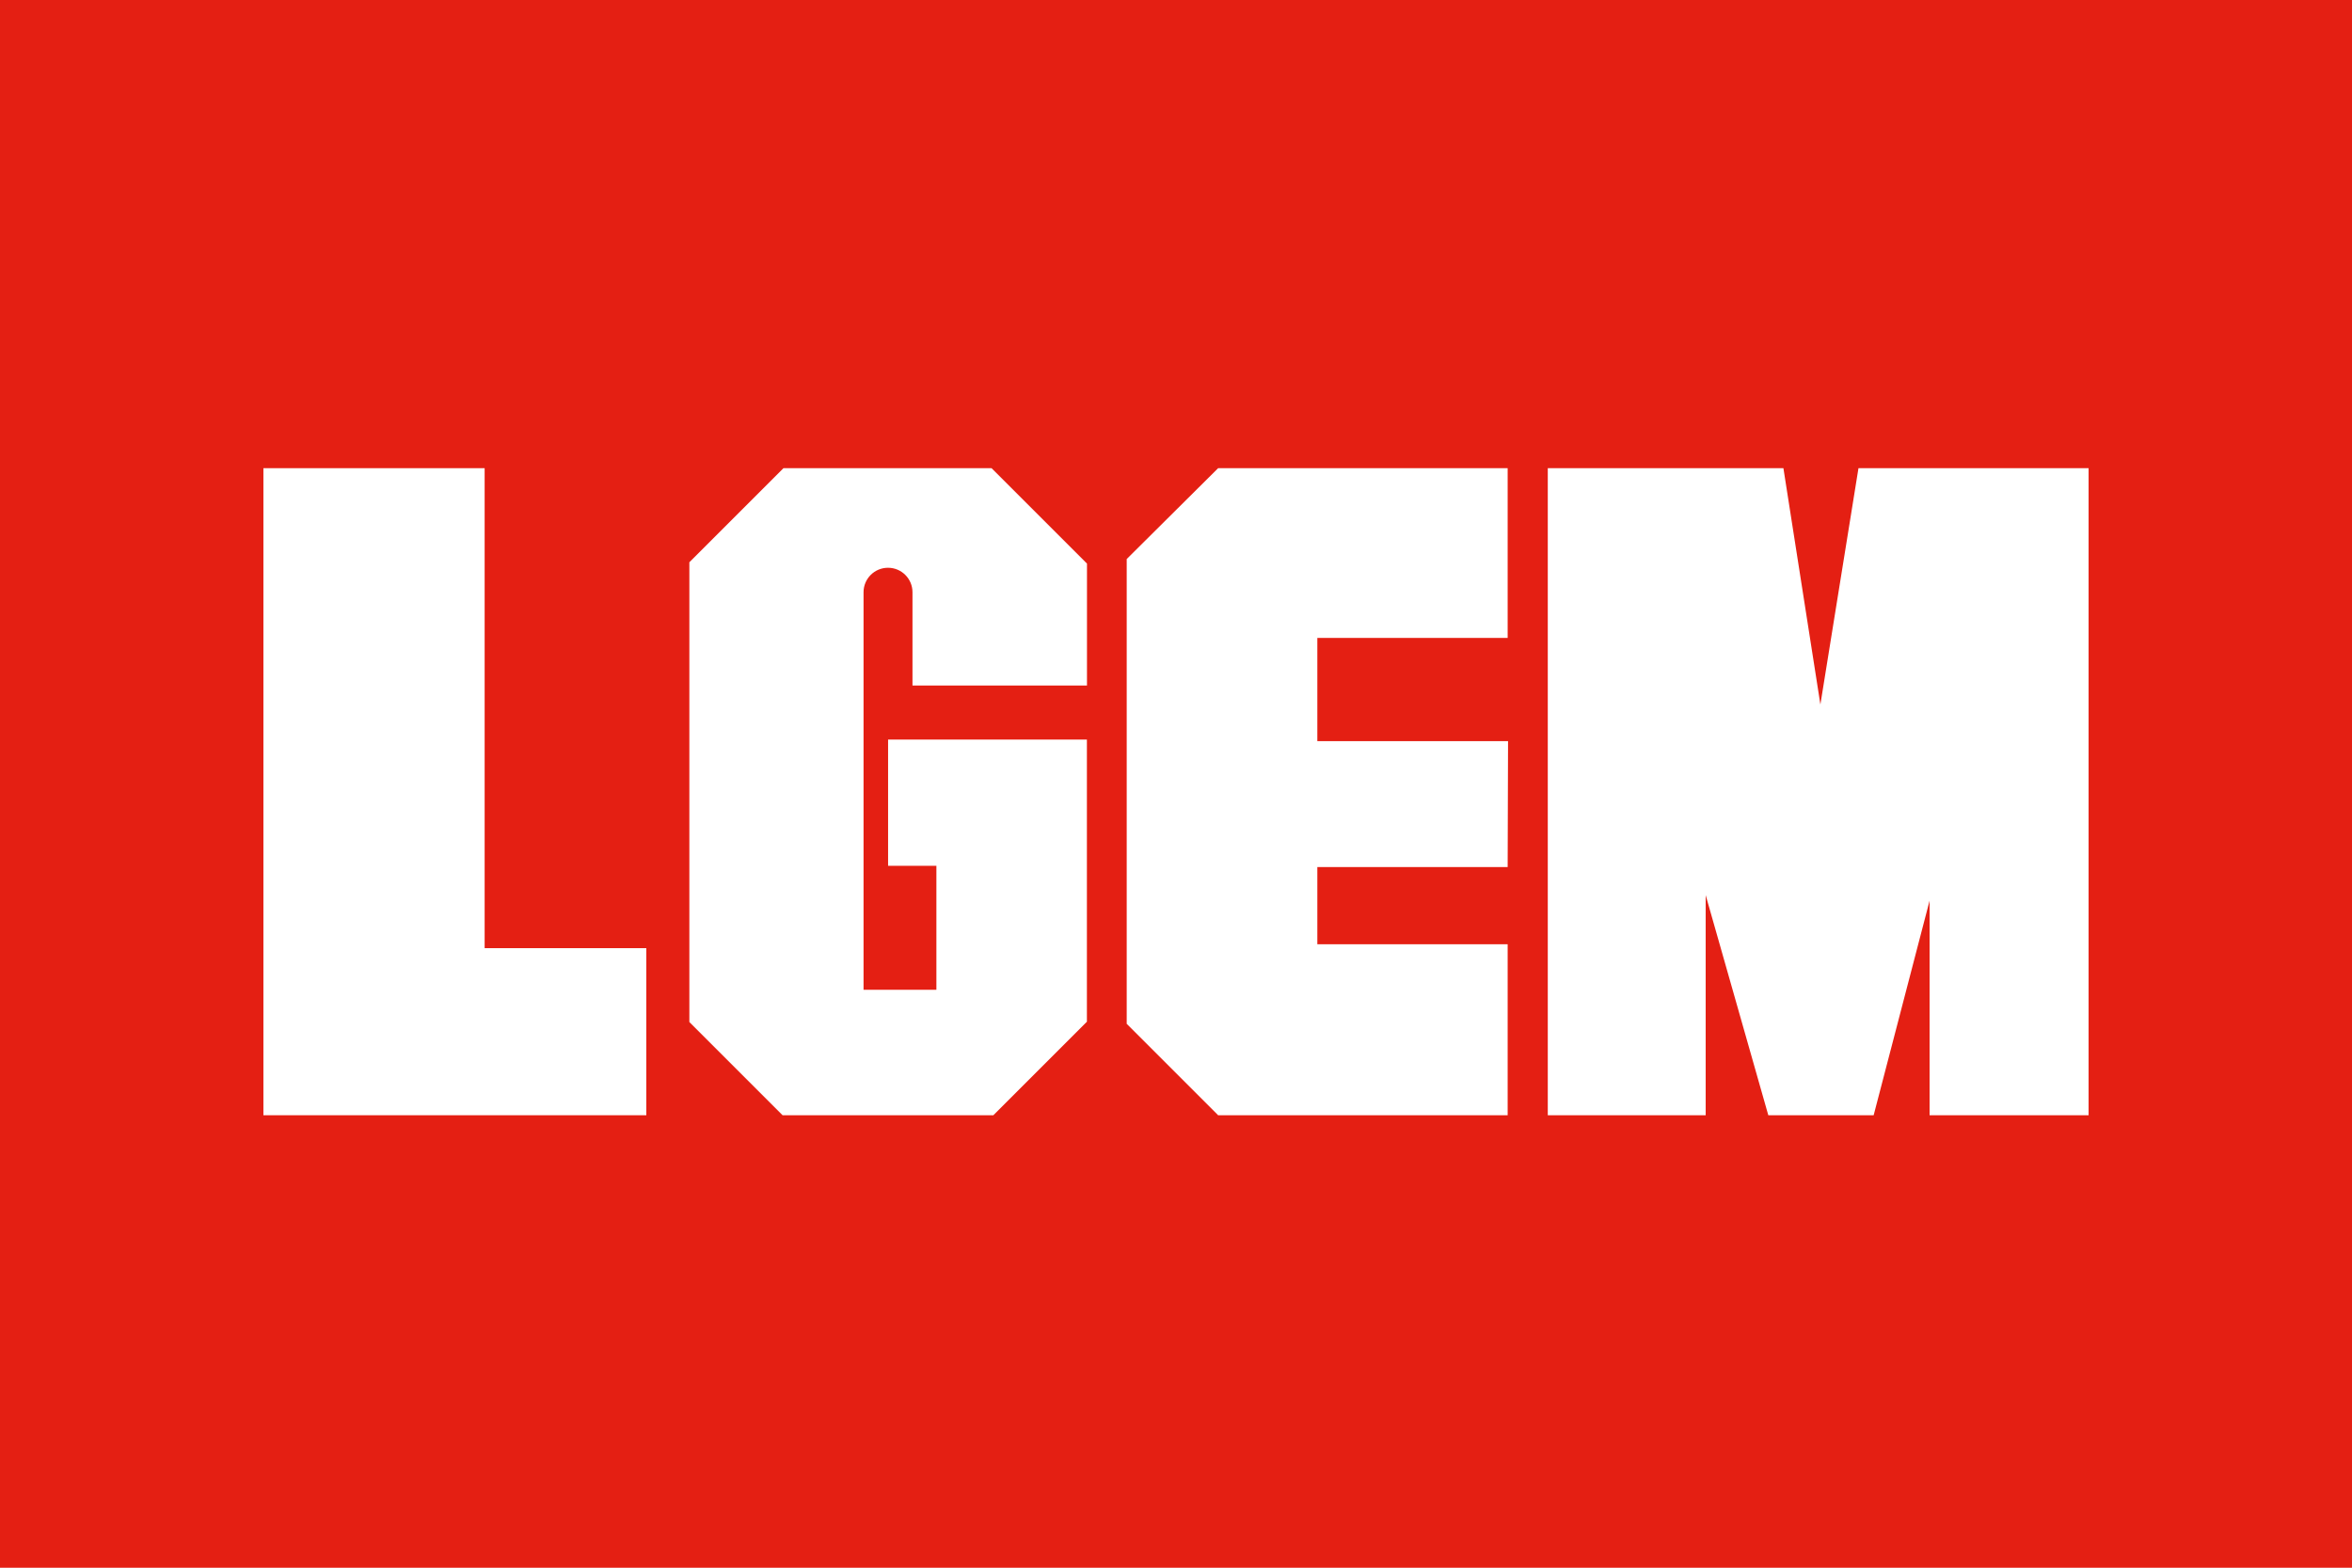 <?xml version="1.0" encoding="UTF-8"?>
<svg id="Calque_1" xmlns="http://www.w3.org/2000/svg" viewBox="0 0 298.95 199.31">
  <defs>
    <style>
      .cls-1 {
        fill: #fff;
      }

      .cls-2 {
        fill: #e41f13;
      }
    </style>
  </defs>
  <rect class="cls-2" width="298.95" height="199.31"/>
  <g>
    <polygon class="cls-1" points="167.44 120.04 167.44 110.23 191.63 110.23 191.68 94.22 167.44 94.22 167.44 81.1 191.63 81.1 191.63 59.52 154.83 59.52 143.21 71.07 143.21 130.16 154.83 141.78 191.63 141.78 191.63 120.04 167.44 120.04"/>
    <path class="cls-1" d="M138.16,87.15v-15.5l-12.13-12.13h-26.45l-11.96,11.96v.17s0,58.24,0,58.24v.04l11.85,11.85h26.79l11.89-11.89v-35.87h-25.27v16.05h6.14v15.76h-9.26v-50.54c0-1.72,1.39-3.11,3.11-3.11s3.11,1.39,3.11,3.11v11.86h22.16Z"/>
    <polygon class="cls-1" points="61.6 59.52 33.48 59.52 33.48 141.78 82.15 141.78 82.15 120.54 61.6 120.54 61.6 59.52"/>
    <polygon class="cls-1" points="196.73 59.52 226.68 59.52 231.38 89.56 236.22 59.52 265.47 59.52 265.47 141.78 245.26 141.78 245.26 114.5 238.15 141.78 224.76 141.78 216.8 113.8 216.8 141.78 196.73 141.78 196.73 59.52"/>
  </g>
</svg>